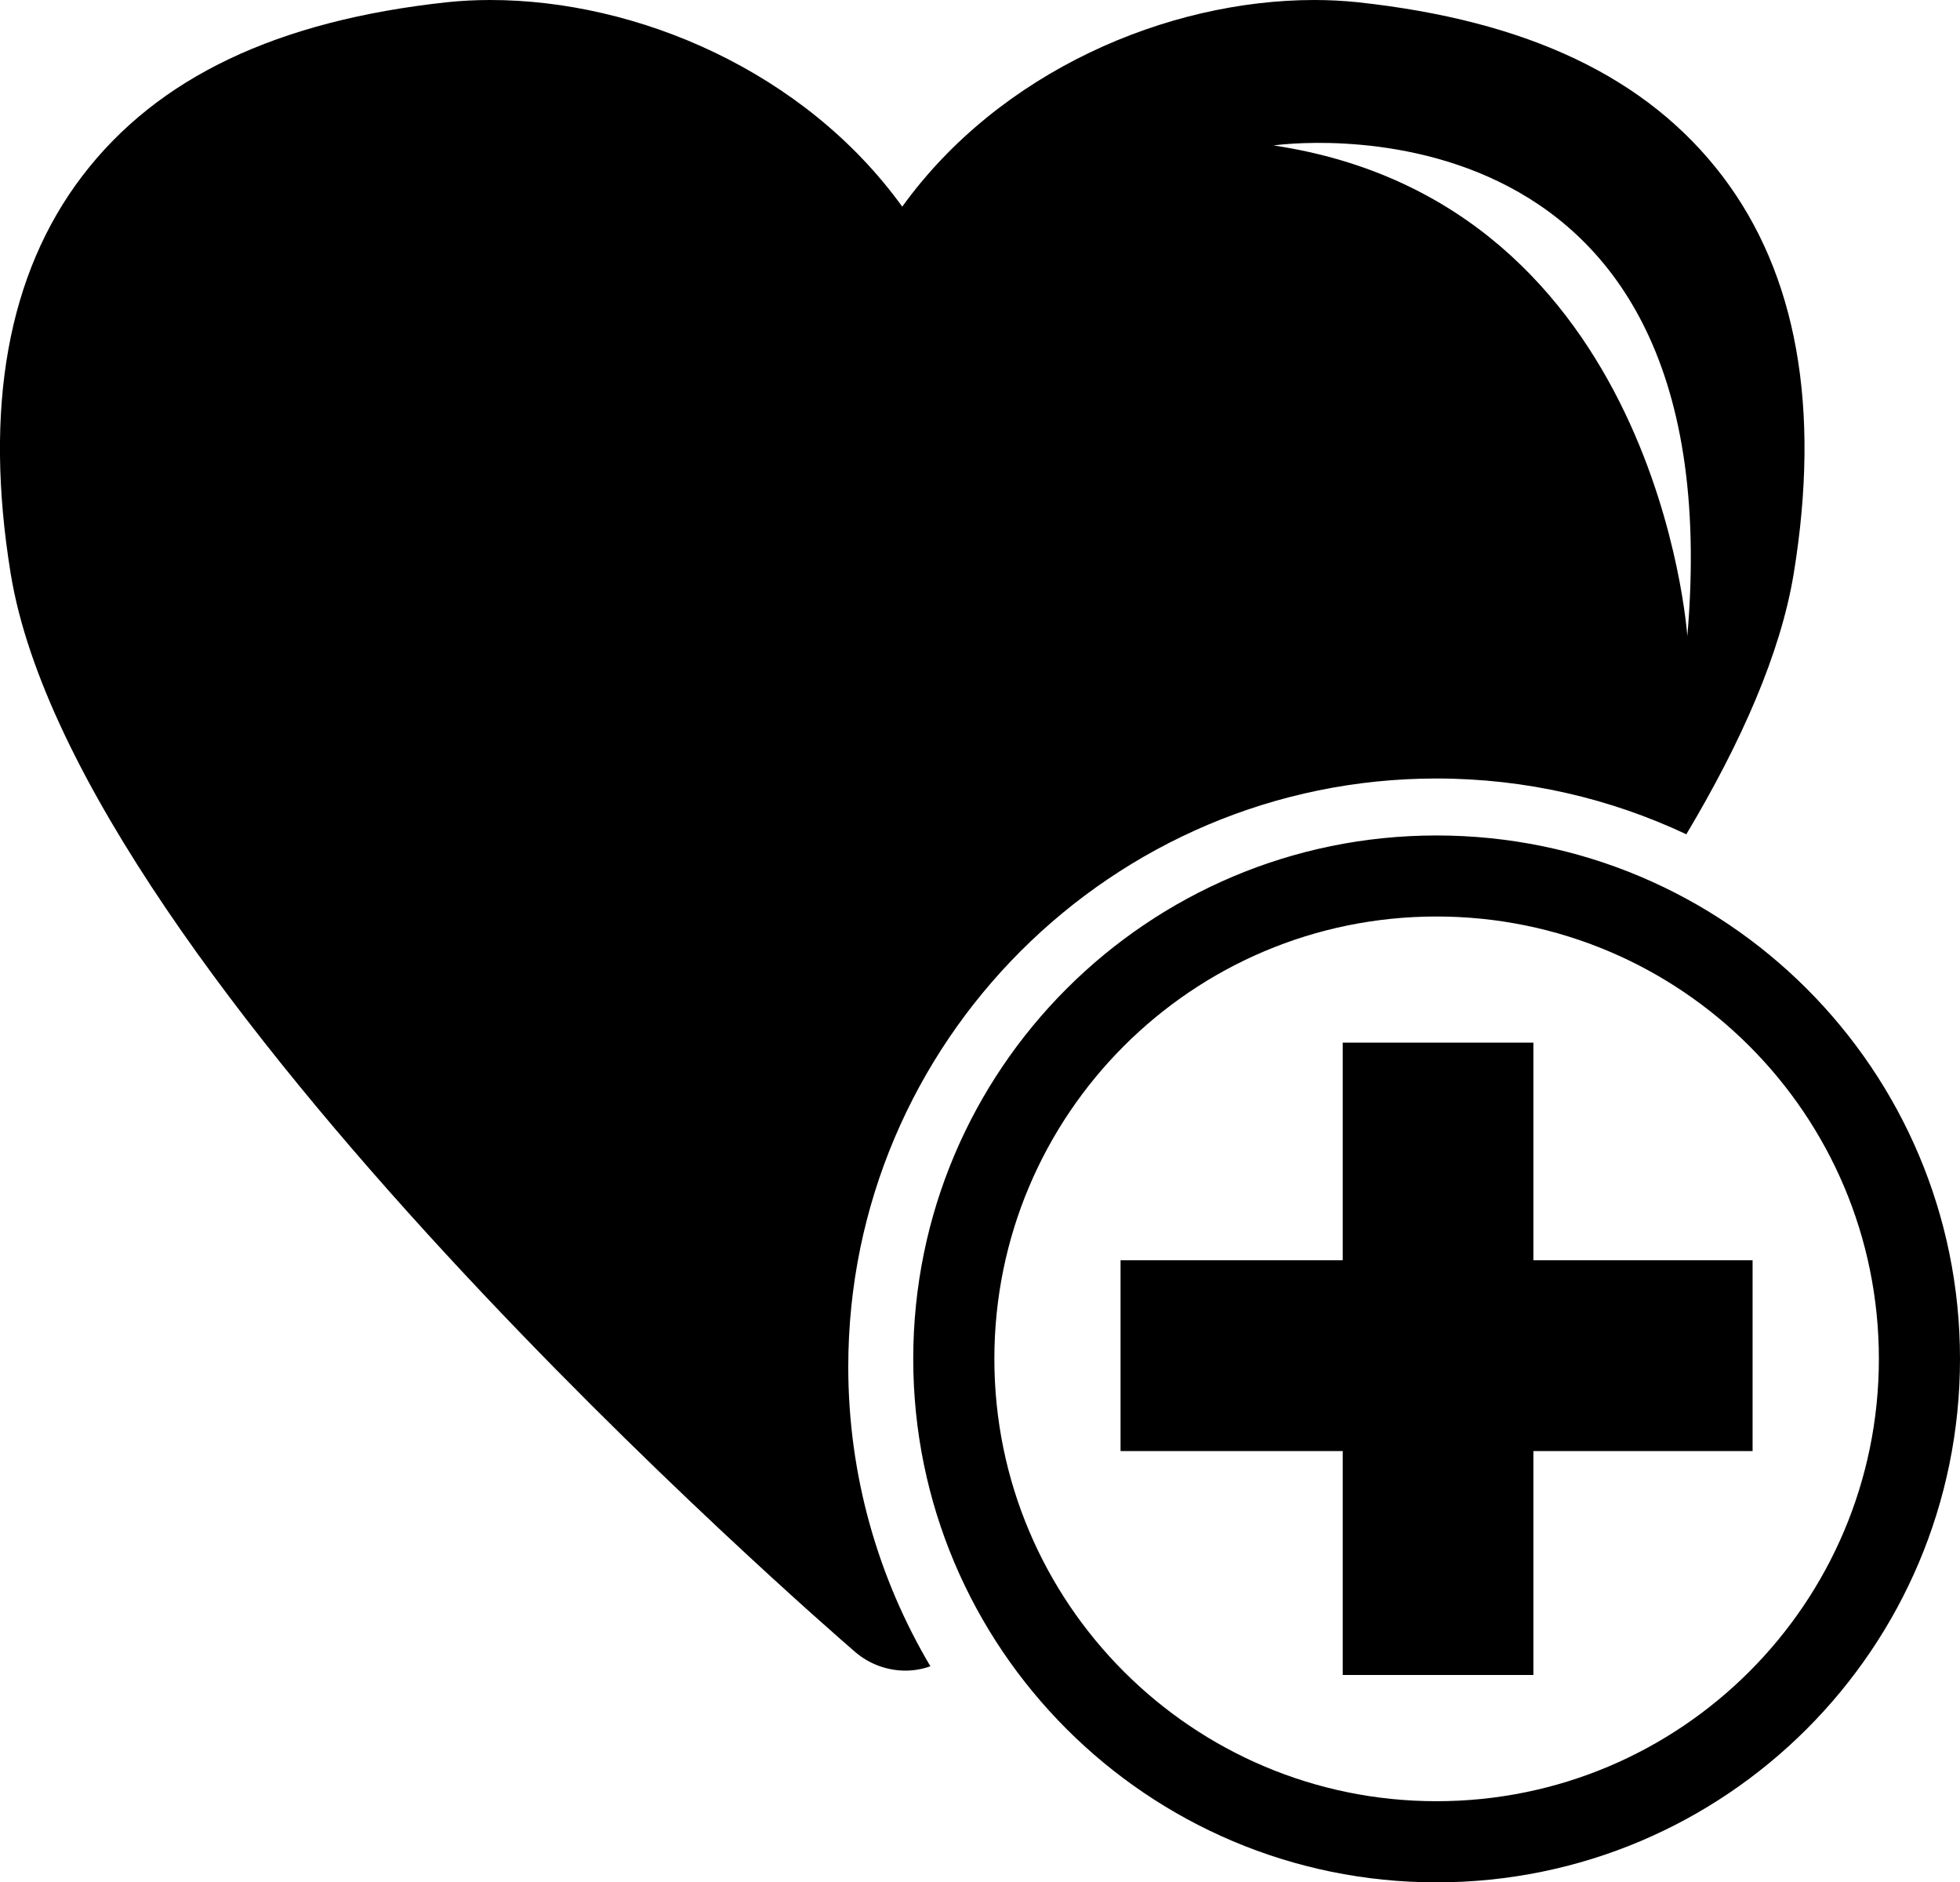 <?xml version="1.0" encoding="utf-8"?>
<!-- Generator: Adobe Illustrator 17.0.0, SVG Export Plug-In . SVG Version: 6.00 Build 0)  -->
<!DOCTYPE svg PUBLIC "-//W3C//DTD SVG 1.1//EN" "http://www.w3.org/Graphics/SVG/1.1/DTD/svg11.dtd">
<svg version="1.1" id="Capa_1" xmlns="http://www.w3.org/2000/svg" xmlns:xlink="http://www.w3.org/1999/xlink" x="0px" y="0px"
	 width="19.788px" height="19px" viewBox="0 0 19.788 19" enable-background="new 0 0 19.788 19" xml:space="preserve">
<path d="M14.503,7.858c0.902,0,1.757,0.203,2.522,0.563c0.554-0.928,0.952-1.827,1.084-2.63c0.274-1.675,0.032-3.026-0.72-4.014
	c-0.76-0.997-1.965-1.57-3.687-1.755C13.565,0.008,13.419,0,13.271,0c-1.489,0-3.178,0.721-4.162,2.086C8.124,0.721,6.437,0,4.949,0
	C4.8,0,4.655,0.008,4.517,0.022C2.795,0.208,1.591,0.781,0.831,1.776C0.078,2.764-0.165,4.115,0.108,5.791
	c0.667,4.073,8.205,10.607,8.526,10.884c0.146,0.125,0.327,0.188,0.508,0.188c0.085,0,0.17-0.015,0.251-0.044
	c-0.525-0.886-0.829-1.92-0.829-3.023C8.564,10.522,11.229,7.858,14.503,7.858z M17.035,6.422c0,0-0.292-4.371-4.177-4.954
	C12.858,1.468,17.521,0.788,17.035,6.422z M14.503,8.433c-2.916,0-5.283,2.365-5.283,5.283c0,2.918,2.367,5.284,5.283,5.284
	c2.92,0,5.285-2.366,5.285-5.284C19.788,10.797,17.423,8.433,14.503,8.433z M14.503,18.181c-2.465,0-4.464-2-4.464-4.465
	c0-2.467,1.999-4.465,4.464-4.465c2.467,0,4.466,1.998,4.466,4.465C18.969,16.181,16.97,18.181,14.503,18.181z M17.694,12.721v1.926
	h-2.213v2.26h-1.925v-2.26h-2.243v-1.926h2.243v-2.197h1.925v2.197H17.694z"/>
</svg>
